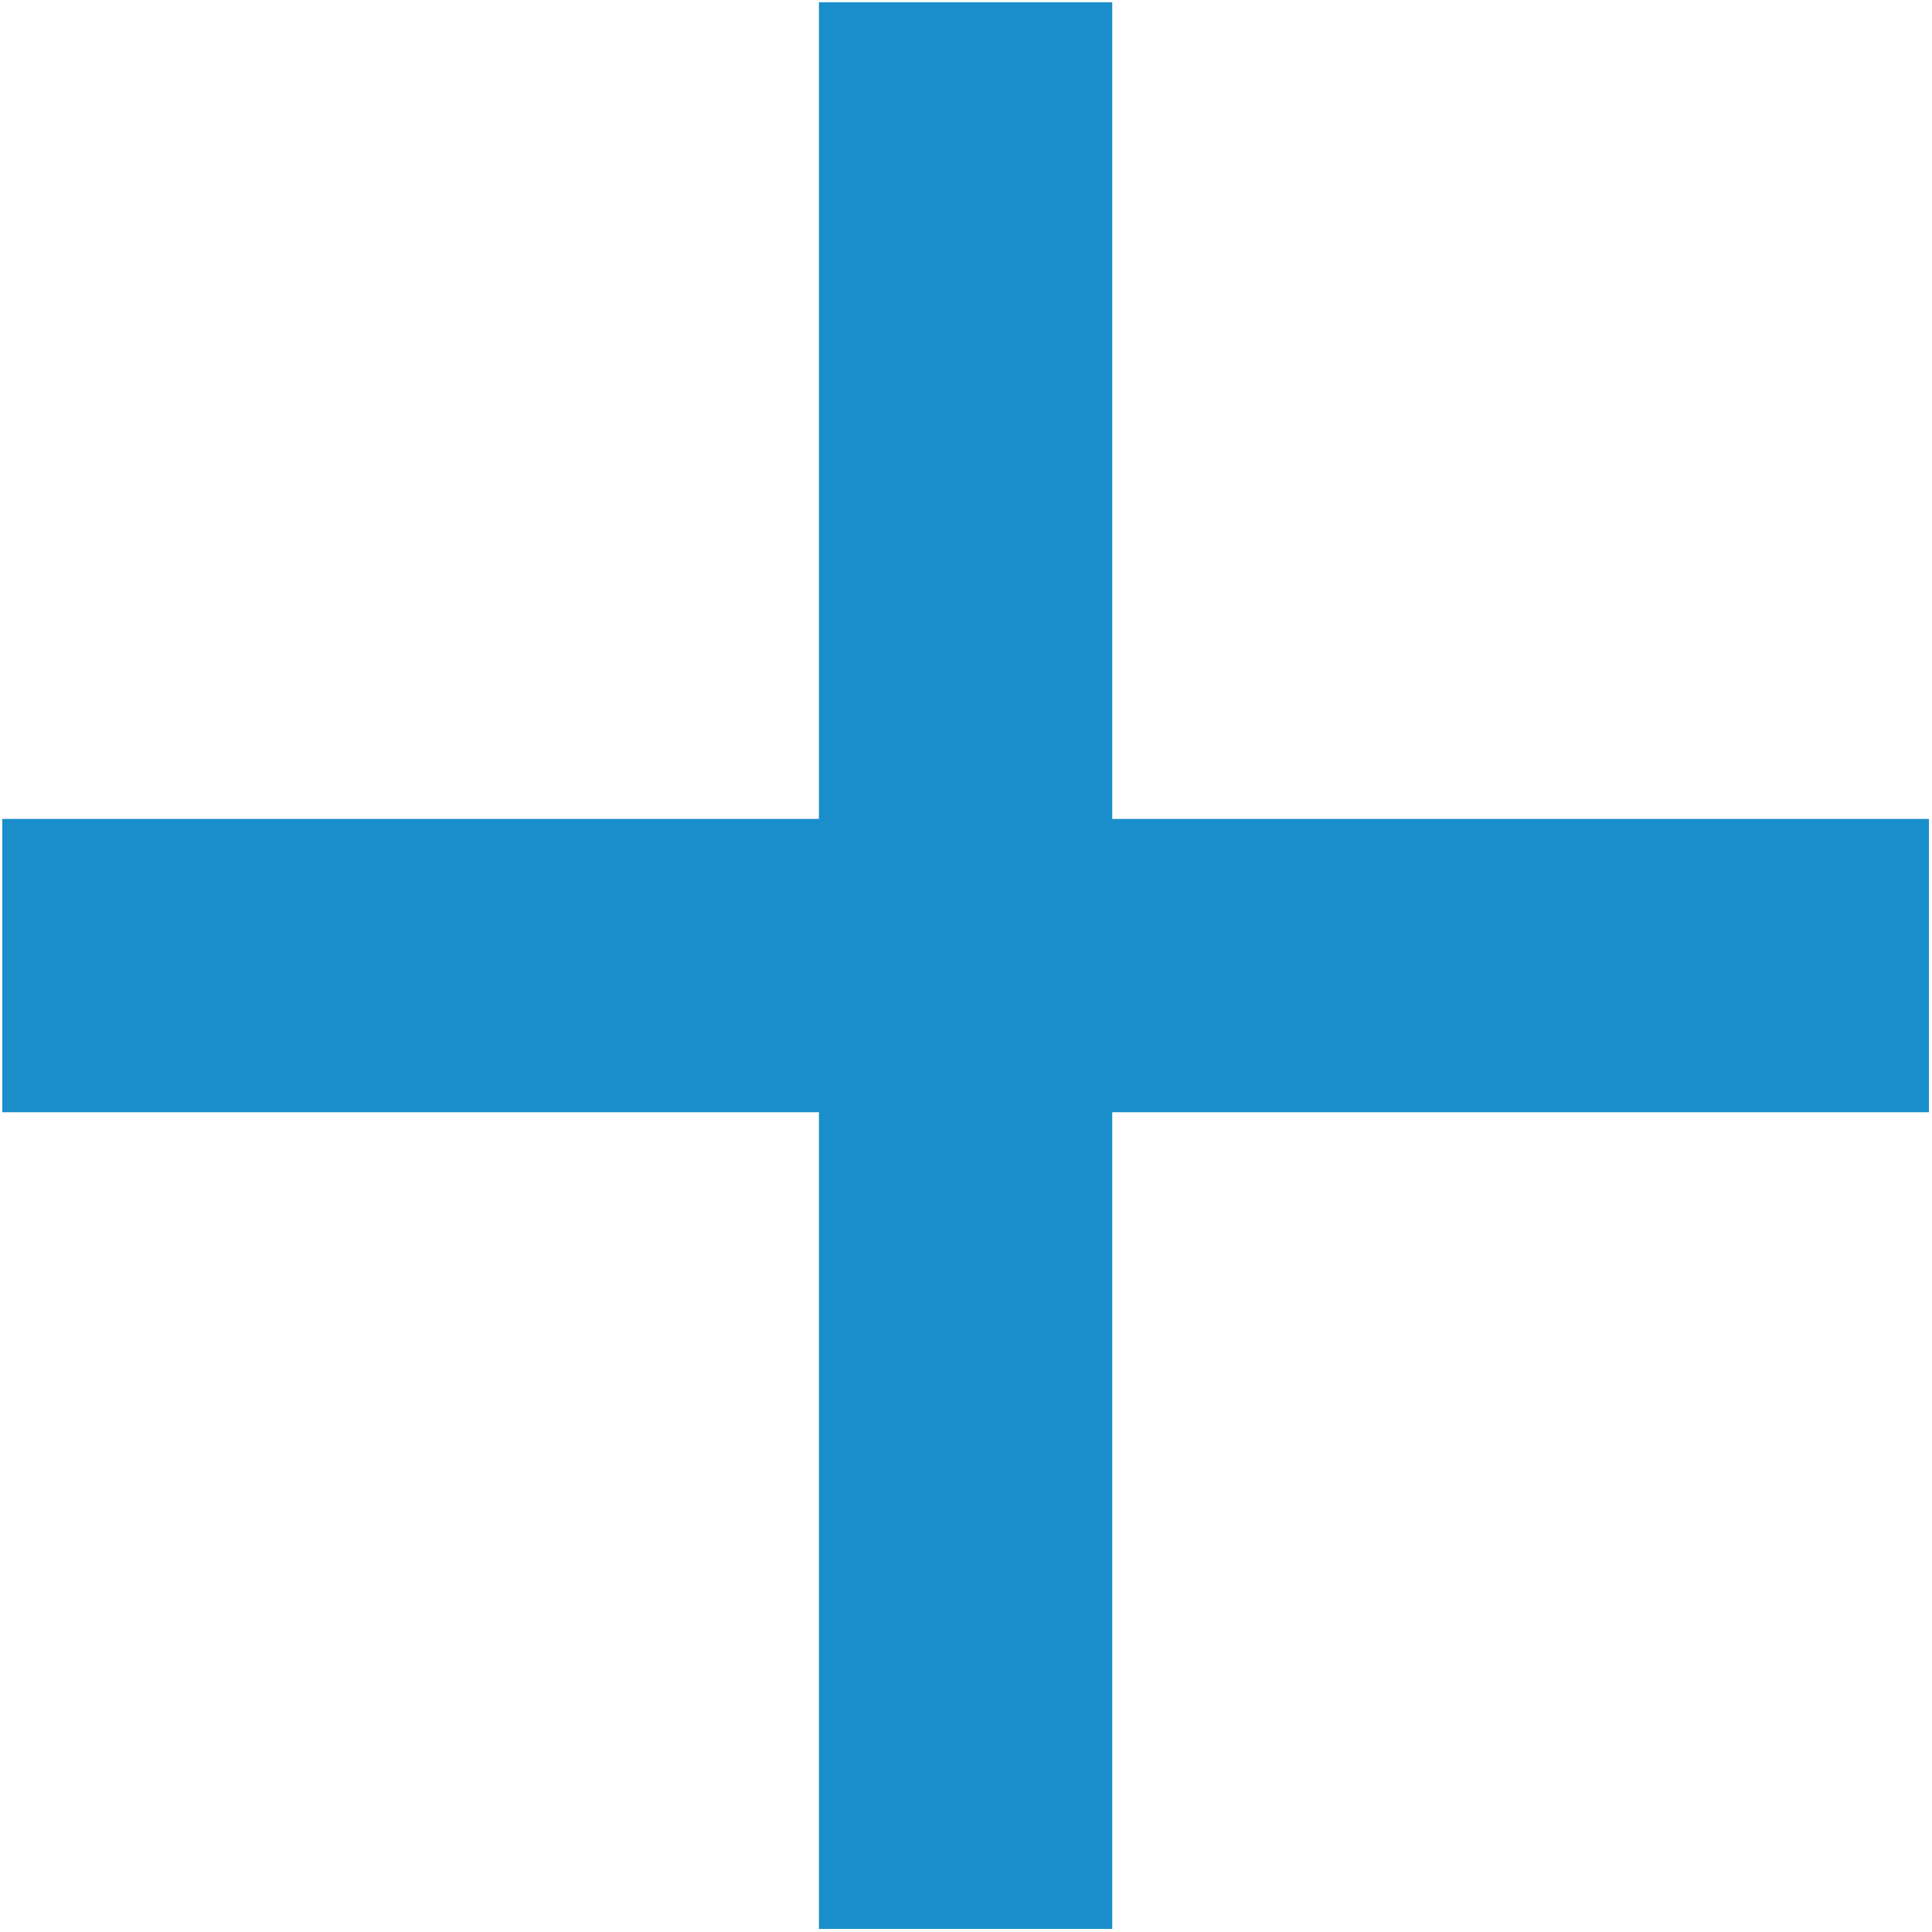 <?xml version="1.0" encoding="UTF-8"?>
<svg width="644px" height="644px" viewBox="0 0 644 644" version="1.1" xmlns="http://www.w3.org/2000/svg" xmlns:xlink="http://www.w3.org/1999/xlink">
    <title>plus</title>
    <g id="Page-1" stroke="none" stroke-width="1" fill="none" fill-rule="evenodd">
        <g id="plus" transform="translate(10.75, 10.75)" fill="#1A8ECB" fill-rule="nonzero" stroke="#1A8ECB" stroke-width="10">
            <path d="M267.222,-5 L354.999,-5 L354.999,267.222 L627.221,267.222 L627.221,354.999 L354.999,354.999 L354.999,627.221 L267.222,627.221 L267.222,354.999 L-5,354.999 L-5,267.222 L267.222,267.222 L267.222,-5 Z" id="Path"></path>
        </g>
    </g>
</svg>